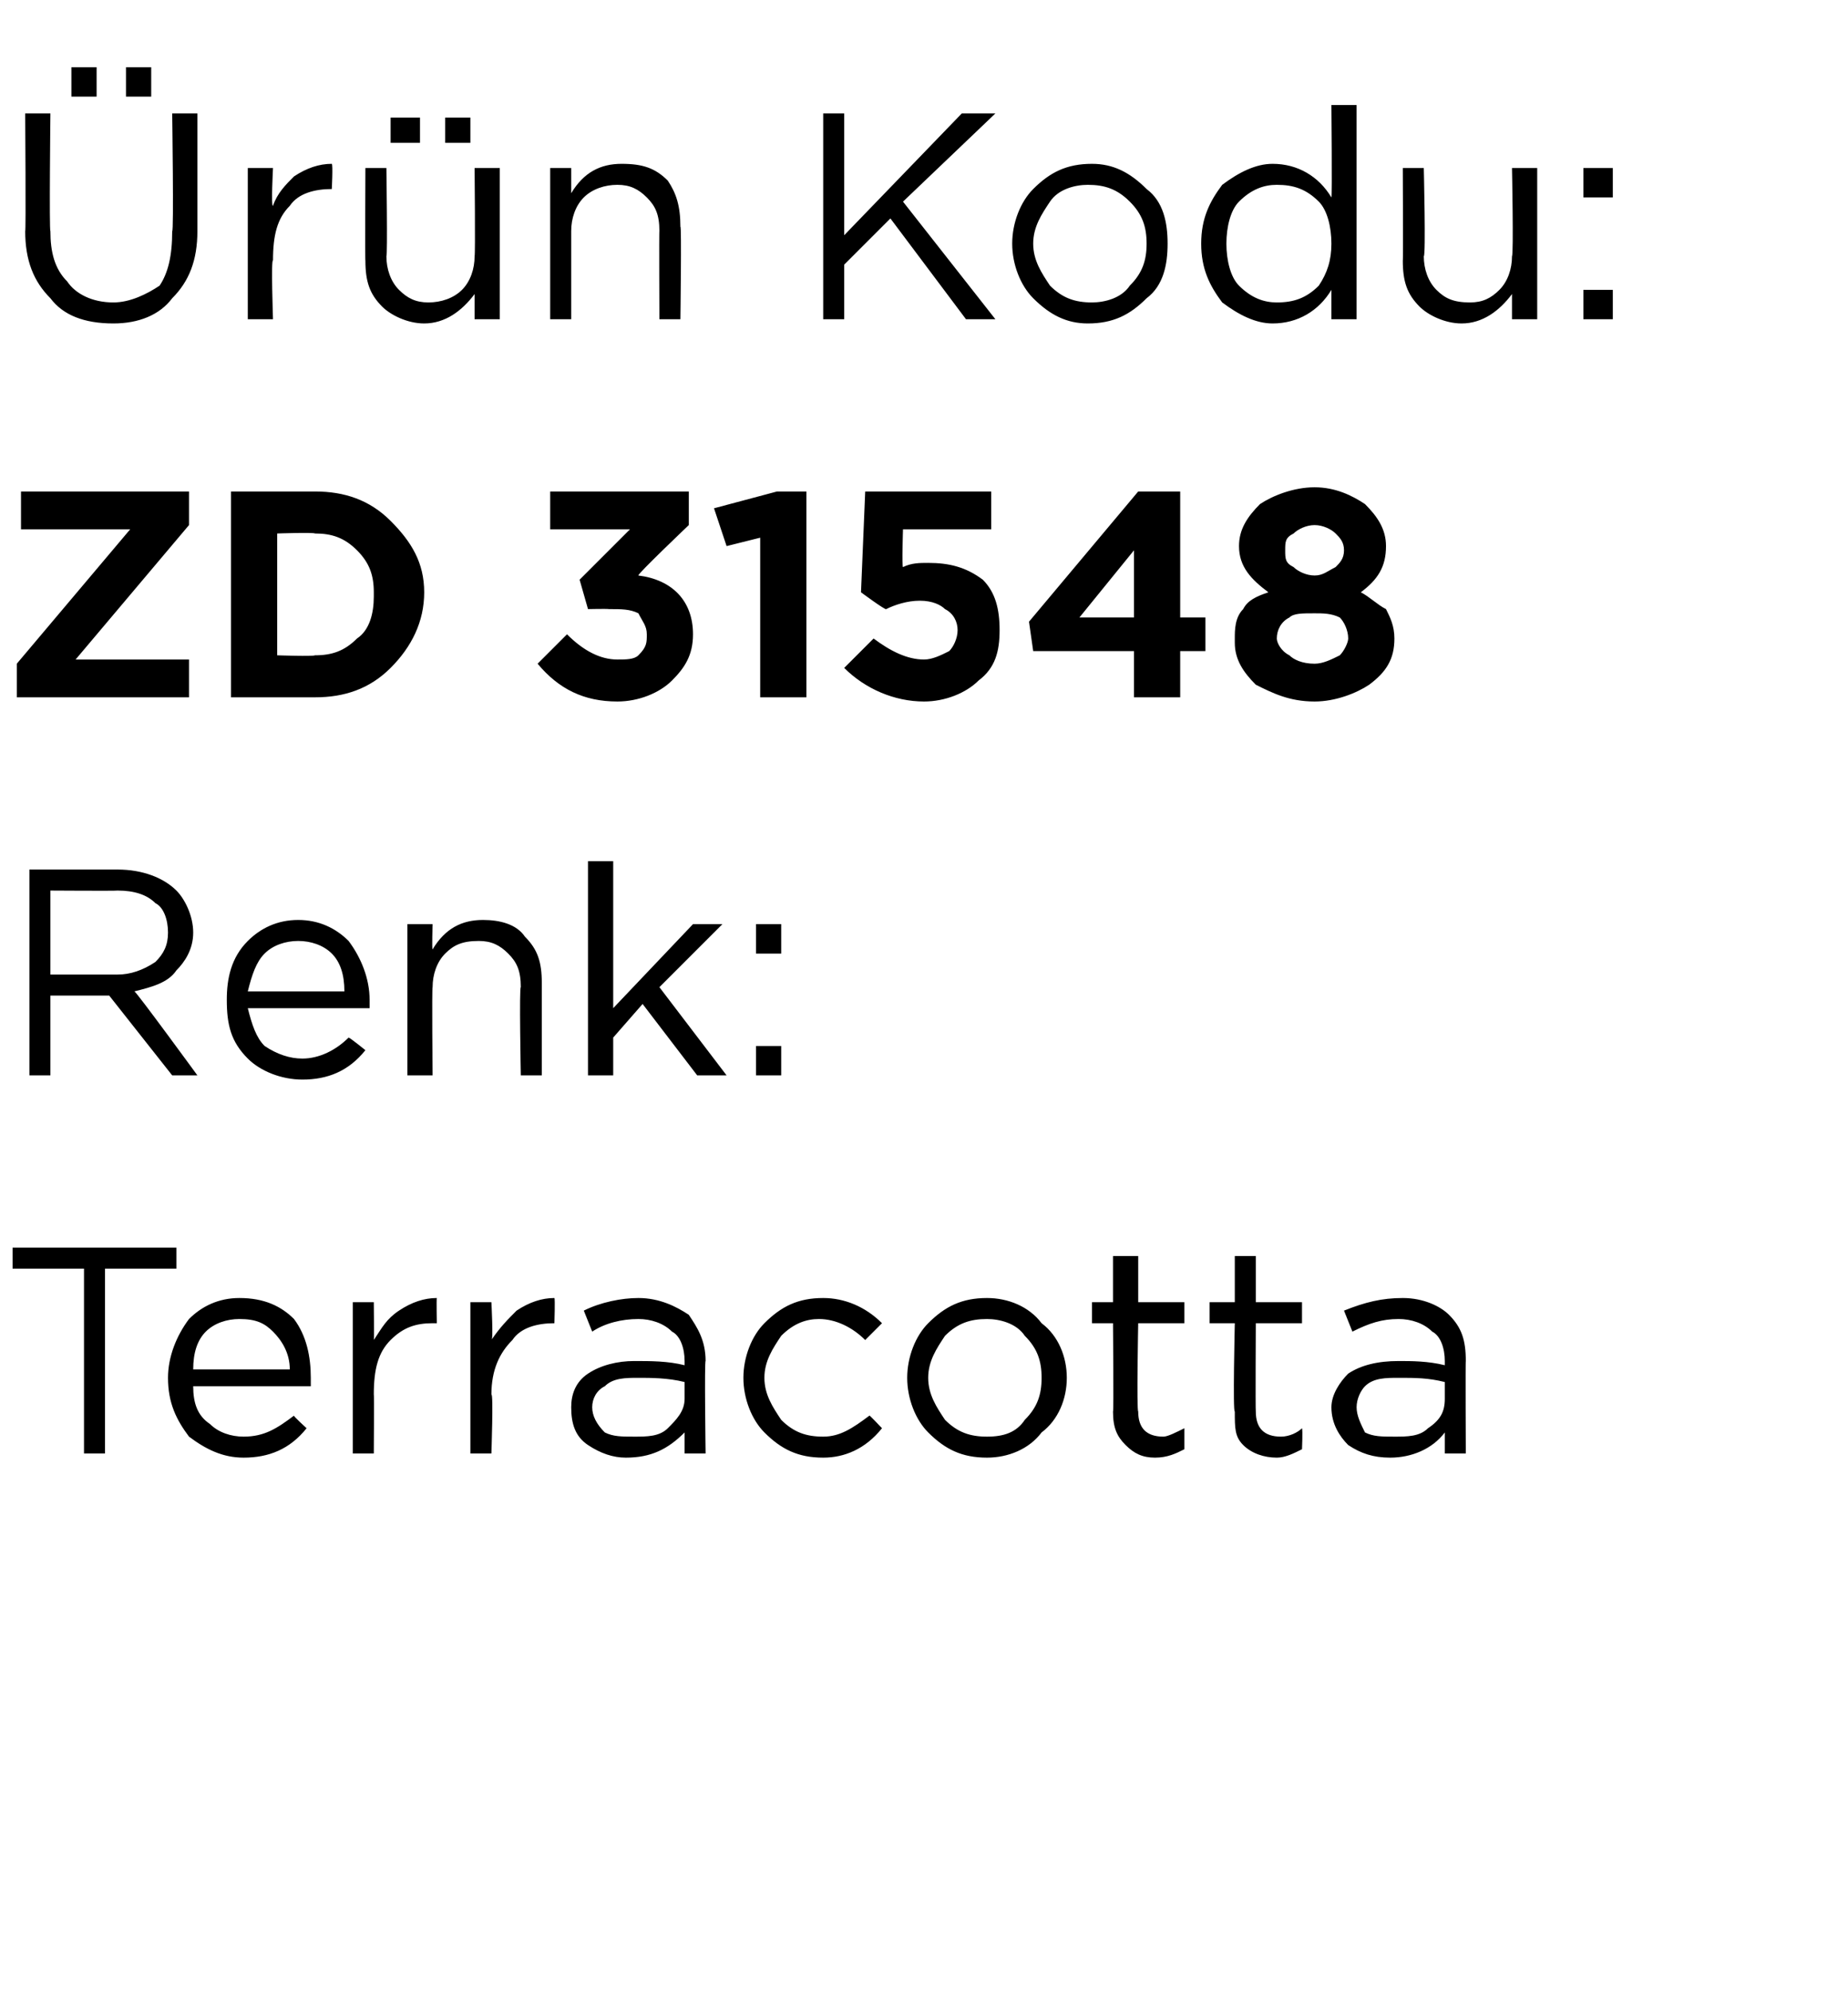<?xml version="1.0" standalone="no"?><!DOCTYPE svg PUBLIC "-//W3C//DTD SVG 1.1//EN" "http://www.w3.org/Graphics/SVG/1.1/DTD/svg11.dtd"><svg xmlns="http://www.w3.org/2000/svg" version="1.1" width="44px" height="47.4px" viewBox="0 -2 44 47.4" style="top:-2px">  <desc>r n Kodu: ZD 31548 Renk: Terracotta</desc>  <defs/>  <g id="Polygon400856">    <path d="M 2 32.6 L 2 28.2 L 0.3 28.2 L 0.3 27.7 L 4.2 27.7 L 4.2 28.2 L 2.5 28.2 L 2.5 32.6 L 2 32.6 Z M 7.3 32 C 6.9 32.5 6.4 32.7 5.8 32.7 C 5.3 32.7 4.9 32.5 4.5 32.2 C 4.2 31.8 4 31.4 4 30.8 C 4 30.8 4 30.8 4 30.8 C 4 30.3 4.2 29.8 4.5 29.4 C 4.8 29.1 5.2 28.9 5.7 28.9 C 6.3 28.9 6.7 29.1 7 29.4 C 7.3 29.8 7.4 30.3 7.4 30.8 C 7.4 30.9 7.4 30.9 7.4 31 C 7.4 31 4.6 31 4.6 31 C 4.6 31.4 4.7 31.7 5 31.9 C 5.2 32.1 5.5 32.2 5.8 32.2 C 6.3 32.2 6.6 32 7 31.7 C 6.97 31.7 7.3 32 7.3 32 C 7.3 32 7.3 32 7.3 32 Z M 4.6 30.6 C 4.6 30.6 6.9 30.6 6.9 30.6 C 6.9 30.2 6.7 29.9 6.5 29.7 C 6.3 29.5 6.1 29.4 5.7 29.4 C 5.4 29.4 5.1 29.5 4.9 29.7 C 4.7 29.9 4.6 30.2 4.6 30.6 Z M 8.4 32.6 L 8.4 29 L 8.9 29 C 8.9 29 8.91 29.93 8.9 29.9 C 9.1 29.6 9.2 29.4 9.5 29.2 C 9.8 29 10.1 28.9 10.4 28.9 C 10.39 28.92 10.4 29.5 10.4 29.5 C 10.4 29.5 10.35 29.5 10.3 29.5 C 9.9 29.5 9.6 29.6 9.3 29.9 C 9 30.2 8.9 30.6 8.9 31.2 C 8.91 31.16 8.9 32.6 8.9 32.6 L 8.4 32.6 Z M 11.2 32.6 L 11.2 29 L 11.7 29 C 11.7 29 11.75 29.93 11.7 29.9 C 11.9 29.6 12.1 29.4 12.3 29.2 C 12.6 29 12.9 28.9 13.2 28.9 C 13.22 28.92 13.2 29.5 13.2 29.5 C 13.2 29.5 13.18 29.5 13.2 29.5 C 12.8 29.5 12.4 29.6 12.2 29.9 C 11.9 30.2 11.7 30.6 11.7 31.2 C 11.75 31.16 11.7 32.6 11.7 32.6 L 11.2 32.6 Z M 16.3 32.1 C 15.9 32.5 15.5 32.7 14.9 32.7 C 14.6 32.7 14.3 32.6 14 32.4 C 13.7 32.2 13.6 31.9 13.6 31.5 C 13.6 31.5 13.6 31.5 13.6 31.5 C 13.6 31.2 13.7 30.9 14 30.7 C 14.3 30.5 14.7 30.4 15.1 30.4 C 15.5 30.4 15.9 30.4 16.3 30.5 C 16.3 30.5 16.3 30.4 16.3 30.4 C 16.3 30.1 16.2 29.8 16 29.7 C 15.8 29.5 15.5 29.4 15.2 29.4 C 14.8 29.4 14.4 29.5 14.1 29.7 C 14.1 29.7 13.9 29.2 13.9 29.2 C 14.3 29 14.8 28.9 15.2 28.9 C 15.7 28.9 16.1 29.1 16.4 29.3 C 16.6 29.6 16.8 29.9 16.8 30.4 C 16.77 30.39 16.8 32.6 16.8 32.6 L 16.3 32.6 L 16.3 32.1 C 16.3 32.1 16.25 32.05 16.3 32.1 Z M 15.1 32.2 C 15.4 32.2 15.7 32.2 15.9 32 C 16.1 31.8 16.3 31.6 16.3 31.3 C 16.3 31.3 16.3 30.9 16.3 30.9 C 15.9 30.8 15.5 30.8 15.2 30.8 C 14.9 30.8 14.6 30.8 14.4 31 C 14.2 31.1 14.1 31.3 14.1 31.5 C 14.1 31.5 14.1 31.5 14.1 31.5 C 14.1 31.7 14.2 31.9 14.4 32.1 C 14.6 32.2 14.8 32.2 15.1 32.2 Z M 21 32 C 20.6 32.5 20.1 32.7 19.6 32.7 C 19 32.7 18.6 32.5 18.2 32.1 C 17.9 31.8 17.7 31.3 17.7 30.8 C 17.7 30.8 17.7 30.8 17.7 30.8 C 17.7 30.3 17.9 29.8 18.2 29.5 C 18.6 29.1 19 28.9 19.6 28.9 C 20.1 28.9 20.6 29.1 21 29.5 C 21 29.5 20.6 29.9 20.6 29.9 C 20.3 29.6 19.9 29.4 19.5 29.4 C 19.2 29.4 18.9 29.5 18.6 29.8 C 18.4 30.1 18.2 30.4 18.2 30.8 C 18.2 30.8 18.2 30.8 18.2 30.8 C 18.2 31.2 18.4 31.5 18.6 31.8 C 18.9 32.1 19.2 32.2 19.6 32.2 C 20 32.2 20.3 32 20.7 31.7 C 20.68 31.66 21 32 21 32 C 21 32 21.03 31.98 21 32 Z M 23.5 32.7 C 22.9 32.7 22.5 32.5 22.1 32.1 C 21.8 31.8 21.6 31.3 21.6 30.8 C 21.6 30.8 21.6 30.8 21.6 30.8 C 21.6 30.3 21.8 29.8 22.1 29.5 C 22.5 29.1 22.9 28.9 23.5 28.9 C 24 28.9 24.5 29.1 24.8 29.5 C 25.2 29.8 25.4 30.3 25.4 30.8 C 25.4 30.8 25.4 30.8 25.4 30.8 C 25.4 31.3 25.2 31.8 24.8 32.1 C 24.5 32.5 24 32.7 23.5 32.7 Z M 23.5 32.2 C 23.9 32.2 24.2 32.1 24.4 31.8 C 24.7 31.5 24.8 31.2 24.8 30.8 C 24.8 30.8 24.8 30.8 24.8 30.8 C 24.8 30.4 24.7 30.1 24.4 29.8 C 24.2 29.5 23.8 29.4 23.5 29.4 C 23.1 29.4 22.8 29.5 22.5 29.8 C 22.3 30.1 22.1 30.4 22.1 30.8 C 22.1 30.8 22.1 30.8 22.1 30.8 C 22.1 31.2 22.3 31.5 22.5 31.8 C 22.8 32.1 23.1 32.2 23.5 32.2 Z M 28.2 32.5 C 28 32.6 27.8 32.7 27.5 32.7 C 27.2 32.7 27 32.6 26.8 32.4 C 26.6 32.2 26.5 32 26.5 31.6 C 26.52 31.64 26.5 29.5 26.5 29.5 L 26 29.5 L 26 29 L 26.5 29 L 26.5 27.9 L 27.1 27.9 L 27.1 29 L 28.2 29 L 28.2 29.5 L 27.1 29.5 C 27.1 29.5 27.06 31.57 27.1 31.6 C 27.1 32 27.3 32.2 27.7 32.2 C 27.8 32.2 28 32.1 28.2 32 C 28.2 32.05 28.2 32.5 28.2 32.5 C 28.2 32.5 28.2 32.51 28.2 32.5 Z M 31 32.5 C 30.8 32.6 30.6 32.7 30.4 32.7 C 30.1 32.7 29.8 32.6 29.6 32.4 C 29.4 32.2 29.4 32 29.4 31.6 C 29.35 31.64 29.4 29.5 29.4 29.5 L 28.8 29.5 L 28.8 29 L 29.4 29 L 29.4 27.9 L 29.9 27.9 L 29.9 29 L 31 29 L 31 29.5 L 29.9 29.5 C 29.9 29.5 29.89 31.57 29.9 31.6 C 29.9 32 30.1 32.2 30.5 32.2 C 30.7 32.2 30.9 32.1 31 32 C 31.02 32.05 31 32.5 31 32.5 C 31 32.5 31.02 32.51 31 32.5 Z M 34.4 32.1 C 34.1 32.5 33.6 32.7 33.1 32.7 C 32.7 32.7 32.4 32.6 32.1 32.4 C 31.9 32.2 31.7 31.9 31.7 31.5 C 31.7 31.5 31.7 31.5 31.7 31.5 C 31.7 31.2 31.9 30.9 32.1 30.7 C 32.4 30.5 32.8 30.4 33.3 30.4 C 33.6 30.4 34 30.4 34.4 30.5 C 34.4 30.5 34.4 30.4 34.4 30.4 C 34.4 30.1 34.3 29.8 34.1 29.7 C 33.9 29.5 33.6 29.4 33.3 29.4 C 32.9 29.4 32.6 29.5 32.2 29.7 C 32.2 29.7 32 29.2 32 29.2 C 32.5 29 32.9 28.9 33.4 28.9 C 33.9 28.9 34.3 29.1 34.5 29.3 C 34.8 29.6 34.9 29.9 34.9 30.4 C 34.89 30.39 34.9 32.6 34.9 32.6 L 34.4 32.6 L 34.4 32.1 C 34.4 32.1 34.38 32.05 34.4 32.1 Z M 33.2 32.2 C 33.5 32.2 33.8 32.2 34 32 C 34.3 31.8 34.4 31.6 34.4 31.3 C 34.4 31.3 34.4 30.9 34.4 30.9 C 34 30.8 33.7 30.8 33.3 30.8 C 33 30.8 32.7 30.8 32.5 31 C 32.4 31.1 32.3 31.3 32.3 31.5 C 32.3 31.5 32.3 31.5 32.3 31.5 C 32.3 31.7 32.4 31.9 32.5 32.1 C 32.7 32.2 32.9 32.2 33.2 32.2 Z " stroke="none" fill="#000"/>  </g>  <g id="Polygon400855">    <path d="M 0.7 23.6 L 0.7 18.7 C 0.7 18.7 2.8 18.7 2.8 18.7 C 3.4 18.7 3.9 18.9 4.2 19.2 C 4.4 19.4 4.6 19.8 4.6 20.2 C 4.6 20.2 4.6 20.2 4.6 20.2 C 4.6 20.6 4.4 20.9 4.2 21.1 C 4 21.4 3.6 21.5 3.2 21.6 C 3.24 21.6 4.7 23.6 4.7 23.6 L 4.1 23.6 L 2.6 21.7 L 1.2 21.7 L 1.2 23.6 L 0.7 23.6 Z M 1.2 21.2 C 1.2 21.2 2.75 21.2 2.8 21.2 C 3.1 21.2 3.4 21.1 3.7 20.9 C 3.9 20.7 4 20.5 4 20.2 C 4 20.2 4 20.2 4 20.2 C 4 19.9 3.9 19.6 3.7 19.5 C 3.5 19.3 3.2 19.2 2.8 19.2 C 2.76 19.21 1.2 19.2 1.2 19.2 L 1.2 21.2 Z M 8.7 23 C 8.3 23.5 7.8 23.7 7.2 23.7 C 6.7 23.7 6.2 23.5 5.9 23.2 C 5.5 22.8 5.4 22.4 5.4 21.8 C 5.4 21.8 5.4 21.8 5.4 21.8 C 5.4 21.3 5.5 20.8 5.9 20.4 C 6.2 20.1 6.6 19.9 7.1 19.9 C 7.6 19.9 8 20.1 8.3 20.4 C 8.6 20.8 8.8 21.3 8.8 21.8 C 8.8 21.9 8.8 21.9 8.8 22 C 8.8 22 5.9 22 5.9 22 C 6 22.4 6.1 22.7 6.3 22.9 C 6.6 23.1 6.9 23.2 7.2 23.2 C 7.6 23.2 8 23 8.3 22.7 C 8.33 22.7 8.7 23 8.7 23 C 8.7 23 8.67 23 8.7 23 Z M 5.9 21.6 C 5.9 21.6 8.2 21.6 8.2 21.6 C 8.2 21.2 8.1 20.9 7.9 20.7 C 7.7 20.5 7.4 20.4 7.1 20.4 C 6.8 20.4 6.5 20.5 6.3 20.7 C 6.1 20.9 6 21.2 5.9 21.6 Z M 9.7 23.6 L 9.7 20 L 10.3 20 C 10.3 20 10.28 20.61 10.3 20.6 C 10.6 20.1 11 19.9 11.5 19.9 C 11.9 19.9 12.3 20 12.5 20.3 C 12.8 20.6 12.9 20.9 12.9 21.4 C 12.9 21.35 12.9 23.6 12.9 23.6 L 12.4 23.6 C 12.4 23.6 12.36 21.49 12.4 21.5 C 12.4 21.1 12.3 20.9 12.1 20.7 C 11.9 20.5 11.7 20.4 11.4 20.4 C 11 20.4 10.8 20.5 10.6 20.7 C 10.4 20.9 10.3 21.2 10.3 21.5 C 10.28 21.53 10.3 23.6 10.3 23.6 L 9.7 23.6 Z M 14 23.6 L 14 18.5 L 14.6 18.5 L 14.6 22 L 16.5 20 L 17.2 20 L 15.7 21.5 L 17.3 23.6 L 16.6 23.6 L 15.3 21.9 L 14.6 22.7 L 14.6 23.6 L 14 23.6 Z M 18 20.7 L 18 20 L 18.6 20 L 18.6 20.7 L 18 20.7 Z M 18 23.6 L 18 22.9 L 18.6 22.9 L 18.6 23.6 L 18 23.6 Z " stroke="none" fill="#000"/>  </g>  <g id="Polygon400854">    <path d="M 0.4 14.6 L 0.4 13.8 L 3.1 10.6 L 0.5 10.6 L 0.5 9.7 L 4.5 9.7 L 4.5 10.5 L 1.8 13.7 L 4.5 13.7 L 4.5 14.6 L 0.4 14.6 Z M 5.5 14.6 L 5.5 9.7 C 5.5 9.7 7.45 9.7 7.5 9.7 C 8.2 9.7 8.8 9.9 9.3 10.4 C 9.8 10.9 10.1 11.4 10.1 12.1 C 10.1 12.1 10.1 12.1 10.1 12.1 C 10.1 12.8 9.8 13.4 9.3 13.9 C 8.8 14.4 8.2 14.6 7.5 14.6 C 7.45 14.6 5.5 14.6 5.5 14.6 Z M 7.5 10.7 C 7.45 10.67 6.6 10.7 6.6 10.7 L 6.6 13.6 C 6.6 13.6 7.45 13.63 7.5 13.6 C 7.9 13.6 8.2 13.5 8.5 13.2 C 8.8 13 8.9 12.6 8.9 12.2 C 8.9 12.2 8.9 12.1 8.9 12.1 C 8.9 11.7 8.8 11.4 8.5 11.1 C 8.2 10.8 7.9 10.7 7.5 10.7 Z M 14.7 14.7 C 13.9 14.7 13.3 14.4 12.8 13.8 C 12.8 13.8 13.5 13.1 13.5 13.1 C 13.9 13.5 14.3 13.7 14.7 13.7 C 14.9 13.7 15.1 13.7 15.2 13.6 C 15.4 13.4 15.4 13.3 15.4 13.1 C 15.4 13.1 15.4 13.1 15.4 13.1 C 15.4 12.9 15.3 12.8 15.2 12.6 C 15 12.5 14.8 12.5 14.5 12.5 C 14.45 12.49 14 12.5 14 12.5 L 13.8 11.8 L 15 10.6 L 13.1 10.6 L 13.1 9.7 L 16.4 9.7 L 16.4 10.5 C 16.4 10.5 15.15 11.69 15.2 11.7 C 16 11.8 16.5 12.3 16.5 13.1 C 16.5 13.1 16.5 13.1 16.5 13.1 C 16.5 13.6 16.3 13.9 16 14.2 C 15.7 14.5 15.2 14.7 14.7 14.7 Z M 18.1 14.6 L 18.1 10.8 L 17.3 11 L 17 10.1 L 18.5 9.7 L 19.2 9.7 L 19.2 14.6 L 18.1 14.6 Z M 22 14.7 C 21.3 14.7 20.6 14.4 20.1 13.9 C 20.1 13.9 20.8 13.2 20.8 13.2 C 21.2 13.5 21.6 13.7 22 13.7 C 22.2 13.7 22.4 13.6 22.6 13.5 C 22.7 13.4 22.8 13.2 22.8 13 C 22.8 13 22.8 13 22.8 13 C 22.8 12.8 22.7 12.6 22.5 12.5 C 22.4 12.4 22.2 12.3 21.9 12.3 C 21.6 12.3 21.3 12.4 21.1 12.5 C 21.08 12.53 20.5 12.1 20.5 12.1 L 20.6 9.7 L 23.6 9.7 L 23.6 10.6 L 21.5 10.6 C 21.5 10.6 21.47 11.49 21.5 11.5 C 21.7 11.4 21.9 11.4 22.1 11.4 C 22.6 11.4 23 11.5 23.4 11.8 C 23.7 12.1 23.8 12.5 23.8 13 C 23.8 13 23.8 13 23.8 13 C 23.8 13.5 23.7 13.9 23.3 14.2 C 23 14.5 22.5 14.7 22 14.7 Z M 27 14.6 L 27 13.5 L 24.6 13.5 L 24.5 12.8 L 27.1 9.7 L 28.1 9.7 L 28.1 12.7 L 28.7 12.7 L 28.7 13.5 L 28.1 13.5 L 28.1 14.6 L 27 14.6 Z M 25.7 12.7 L 27 12.7 L 27 11.1 L 25.7 12.7 Z M 31.3 14.7 C 30.7 14.7 30.3 14.5 29.9 14.3 C 29.6 14 29.4 13.7 29.4 13.3 C 29.4 13.3 29.4 13.2 29.4 13.2 C 29.4 13 29.4 12.7 29.6 12.5 C 29.7 12.3 29.9 12.2 30.2 12.1 C 29.8 11.8 29.5 11.5 29.5 11 C 29.5 11 29.5 11 29.5 11 C 29.5 10.6 29.7 10.3 30 10 C 30.3 9.8 30.8 9.6 31.3 9.6 C 31.8 9.6 32.2 9.8 32.5 10 C 32.8 10.3 33 10.6 33 11 C 33 11 33 11 33 11 C 33 11.5 32.8 11.8 32.4 12.1 C 32.6 12.2 32.8 12.4 33 12.5 C 33.1 12.7 33.2 12.9 33.2 13.2 C 33.2 13.2 33.2 13.2 33.2 13.2 C 33.2 13.7 33 14 32.6 14.3 C 32.3 14.5 31.8 14.7 31.3 14.7 Z M 30.6 11.1 C 30.6 11.3 30.6 11.4 30.8 11.5 C 30.9 11.6 31.1 11.7 31.3 11.7 C 31.5 11.7 31.6 11.6 31.8 11.5 C 31.9 11.4 32 11.3 32 11.1 C 32 11.1 32 11.1 32 11.1 C 32 10.9 31.9 10.8 31.8 10.7 C 31.7 10.6 31.5 10.5 31.3 10.5 C 31.1 10.5 30.9 10.6 30.8 10.7 C 30.6 10.8 30.6 10.9 30.6 11.1 C 30.57 11.09 30.6 11.1 30.6 11.1 C 30.6 11.1 30.57 11.1 30.6 11.1 Z M 31.3 13.8 C 31.5 13.8 31.7 13.7 31.9 13.6 C 32 13.5 32.1 13.3 32.1 13.2 C 32.1 13.2 32.1 13.2 32.1 13.2 C 32.1 13 32 12.8 31.9 12.7 C 31.7 12.6 31.5 12.6 31.3 12.6 C 31 12.6 30.8 12.6 30.7 12.7 C 30.5 12.8 30.4 13 30.4 13.2 C 30.4 13.2 30.4 13.2 30.4 13.2 C 30.4 13.3 30.5 13.5 30.7 13.6 C 30.8 13.7 31 13.8 31.3 13.8 Z " stroke="none" fill="#000"/>  </g>  <g id="Polygon400853">    <path d="M 3 0.3 L 3 -0.4 L 3.6 -0.4 L 3.6 0.3 L 3 0.3 Z M 1.7 0.3 L 1.7 -0.4 L 2.3 -0.4 L 2.3 0.3 L 1.7 0.3 Z M 2.7 5.7 C 2 5.7 1.5 5.5 1.2 5.1 C 0.8 4.7 0.6 4.2 0.6 3.5 C 0.62 3.55 0.6 0.7 0.6 0.7 L 1.2 0.7 C 1.2 0.7 1.17 3.51 1.2 3.5 C 1.2 4 1.3 4.4 1.6 4.7 C 1.8 5 2.2 5.2 2.7 5.2 C 3.1 5.2 3.5 5 3.8 4.8 C 4 4.5 4.1 4.1 4.1 3.5 C 4.14 3.55 4.1 0.7 4.1 0.7 L 4.7 0.7 C 4.7 0.7 4.7 3.51 4.7 3.5 C 4.7 4.2 4.5 4.7 4.1 5.1 C 3.8 5.5 3.3 5.7 2.7 5.7 Z M 5.9 5.6 L 5.9 2 L 6.5 2 C 6.5 2 6.45 2.93 6.5 2.9 C 6.6 2.6 6.8 2.4 7 2.2 C 7.3 2 7.6 1.9 7.9 1.9 C 7.93 1.92 7.9 2.5 7.9 2.5 C 7.9 2.5 7.89 2.5 7.9 2.5 C 7.5 2.5 7.1 2.6 6.9 2.9 C 6.6 3.2 6.5 3.6 6.5 4.2 C 6.45 4.16 6.5 5.6 6.5 5.6 L 5.9 5.6 Z M 10.6 1.4 L 10.6 0.8 L 11.2 0.8 L 11.2 1.4 L 10.6 1.4 Z M 9.3 1.4 L 9.3 0.8 L 10 0.8 L 10 1.4 L 9.3 1.4 Z M 11.3 5 C 11 5.4 10.6 5.7 10.1 5.7 C 9.7 5.7 9.3 5.5 9.1 5.3 C 8.8 5 8.7 4.7 8.7 4.2 C 8.69 4.23 8.7 2 8.7 2 L 9.2 2 C 9.2 2 9.23 4.09 9.2 4.1 C 9.2 4.4 9.3 4.7 9.5 4.9 C 9.7 5.1 9.9 5.2 10.2 5.2 C 10.5 5.2 10.8 5.1 11 4.9 C 11.2 4.7 11.3 4.4 11.3 4.1 C 11.32 4.05 11.3 2 11.3 2 L 11.9 2 L 11.9 5.6 L 11.3 5.6 L 11.3 5 C 11.3 5 11.32 4.97 11.3 5 Z M 13.1 5.6 L 13.1 2 L 13.6 2 C 13.6 2 13.6 2.61 13.6 2.6 C 13.9 2.1 14.3 1.9 14.8 1.9 C 15.3 1.9 15.6 2 15.9 2.3 C 16.1 2.6 16.2 2.9 16.2 3.4 C 16.23 3.35 16.2 5.6 16.2 5.6 L 15.7 5.6 C 15.7 5.6 15.69 3.49 15.7 3.5 C 15.7 3.1 15.6 2.9 15.4 2.7 C 15.2 2.5 15 2.4 14.7 2.4 C 14.4 2.4 14.1 2.5 13.9 2.7 C 13.7 2.9 13.6 3.2 13.6 3.5 C 13.6 3.53 13.6 5.6 13.6 5.6 L 13.1 5.6 Z M 19.6 5.6 L 19.6 0.7 L 20.1 0.7 L 20.1 3.6 L 22.9 0.7 L 23.7 0.7 L 21.5 2.8 L 23.7 5.6 L 23 5.6 L 21.2 3.2 L 20.1 4.3 L 20.1 5.6 L 19.6 5.6 Z M 25.9 5.7 C 25.4 5.7 25 5.5 24.6 5.1 C 24.3 4.8 24.1 4.3 24.1 3.8 C 24.1 3.8 24.1 3.8 24.1 3.8 C 24.1 3.3 24.3 2.8 24.6 2.5 C 25 2.1 25.4 1.9 26 1.9 C 26.5 1.9 26.9 2.1 27.3 2.5 C 27.7 2.8 27.8 3.3 27.8 3.8 C 27.8 3.8 27.8 3.8 27.8 3.8 C 27.8 4.3 27.7 4.8 27.3 5.1 C 26.9 5.5 26.5 5.7 25.9 5.7 Z M 26 5.2 C 26.3 5.2 26.7 5.1 26.9 4.8 C 27.2 4.5 27.3 4.2 27.3 3.8 C 27.3 3.8 27.3 3.8 27.3 3.8 C 27.3 3.4 27.2 3.1 26.9 2.8 C 26.6 2.5 26.3 2.4 25.9 2.4 C 25.6 2.4 25.2 2.5 25 2.8 C 24.8 3.1 24.6 3.4 24.6 3.8 C 24.6 3.8 24.6 3.8 24.6 3.8 C 24.6 4.2 24.8 4.5 25 4.8 C 25.3 5.1 25.6 5.2 26 5.2 Z M 31.7 4.9 C 31.4 5.4 30.9 5.7 30.3 5.7 C 29.9 5.7 29.5 5.5 29.1 5.2 C 28.8 4.8 28.6 4.4 28.6 3.8 C 28.6 3.8 28.6 3.8 28.6 3.8 C 28.6 3.2 28.8 2.8 29.1 2.4 C 29.5 2.1 29.9 1.9 30.3 1.9 C 30.9 1.9 31.4 2.2 31.7 2.7 C 31.72 2.67 31.7 0.5 31.7 0.5 L 32.3 0.5 L 32.3 5.6 L 31.7 5.6 L 31.7 4.9 C 31.7 4.9 31.72 4.87 31.7 4.9 Z M 30.4 5.2 C 30.8 5.2 31.1 5.1 31.4 4.8 C 31.6 4.5 31.7 4.2 31.7 3.8 C 31.7 3.8 31.7 3.8 31.7 3.8 C 31.7 3.4 31.6 3 31.4 2.8 C 31.1 2.5 30.8 2.4 30.4 2.4 C 30.1 2.4 29.8 2.5 29.5 2.8 C 29.3 3 29.2 3.4 29.2 3.8 C 29.2 3.8 29.2 3.8 29.2 3.8 C 29.2 4.2 29.3 4.6 29.5 4.8 C 29.8 5.1 30.1 5.2 30.4 5.2 Z M 36 5 C 35.7 5.4 35.3 5.7 34.8 5.7 C 34.4 5.7 34 5.5 33.8 5.3 C 33.5 5 33.4 4.7 33.4 4.2 C 33.41 4.23 33.4 2 33.4 2 L 33.9 2 C 33.9 2 33.95 4.09 33.9 4.1 C 33.9 4.4 34 4.7 34.2 4.9 C 34.4 5.1 34.6 5.2 35 5.2 C 35.3 5.2 35.5 5.1 35.7 4.9 C 35.9 4.7 36 4.4 36 4.1 C 36.04 4.05 36 2 36 2 L 36.6 2 L 36.6 5.6 L 36 5.6 L 36 5 C 36 5 36.04 4.97 36 5 Z M 37.7 2.7 L 37.7 2 L 38.4 2 L 38.4 2.7 L 37.7 2.7 Z M 37.7 5.6 L 37.7 4.9 L 38.4 4.9 L 38.4 5.6 L 37.7 5.6 Z " stroke="none" fill="#000"/>  </g></svg>